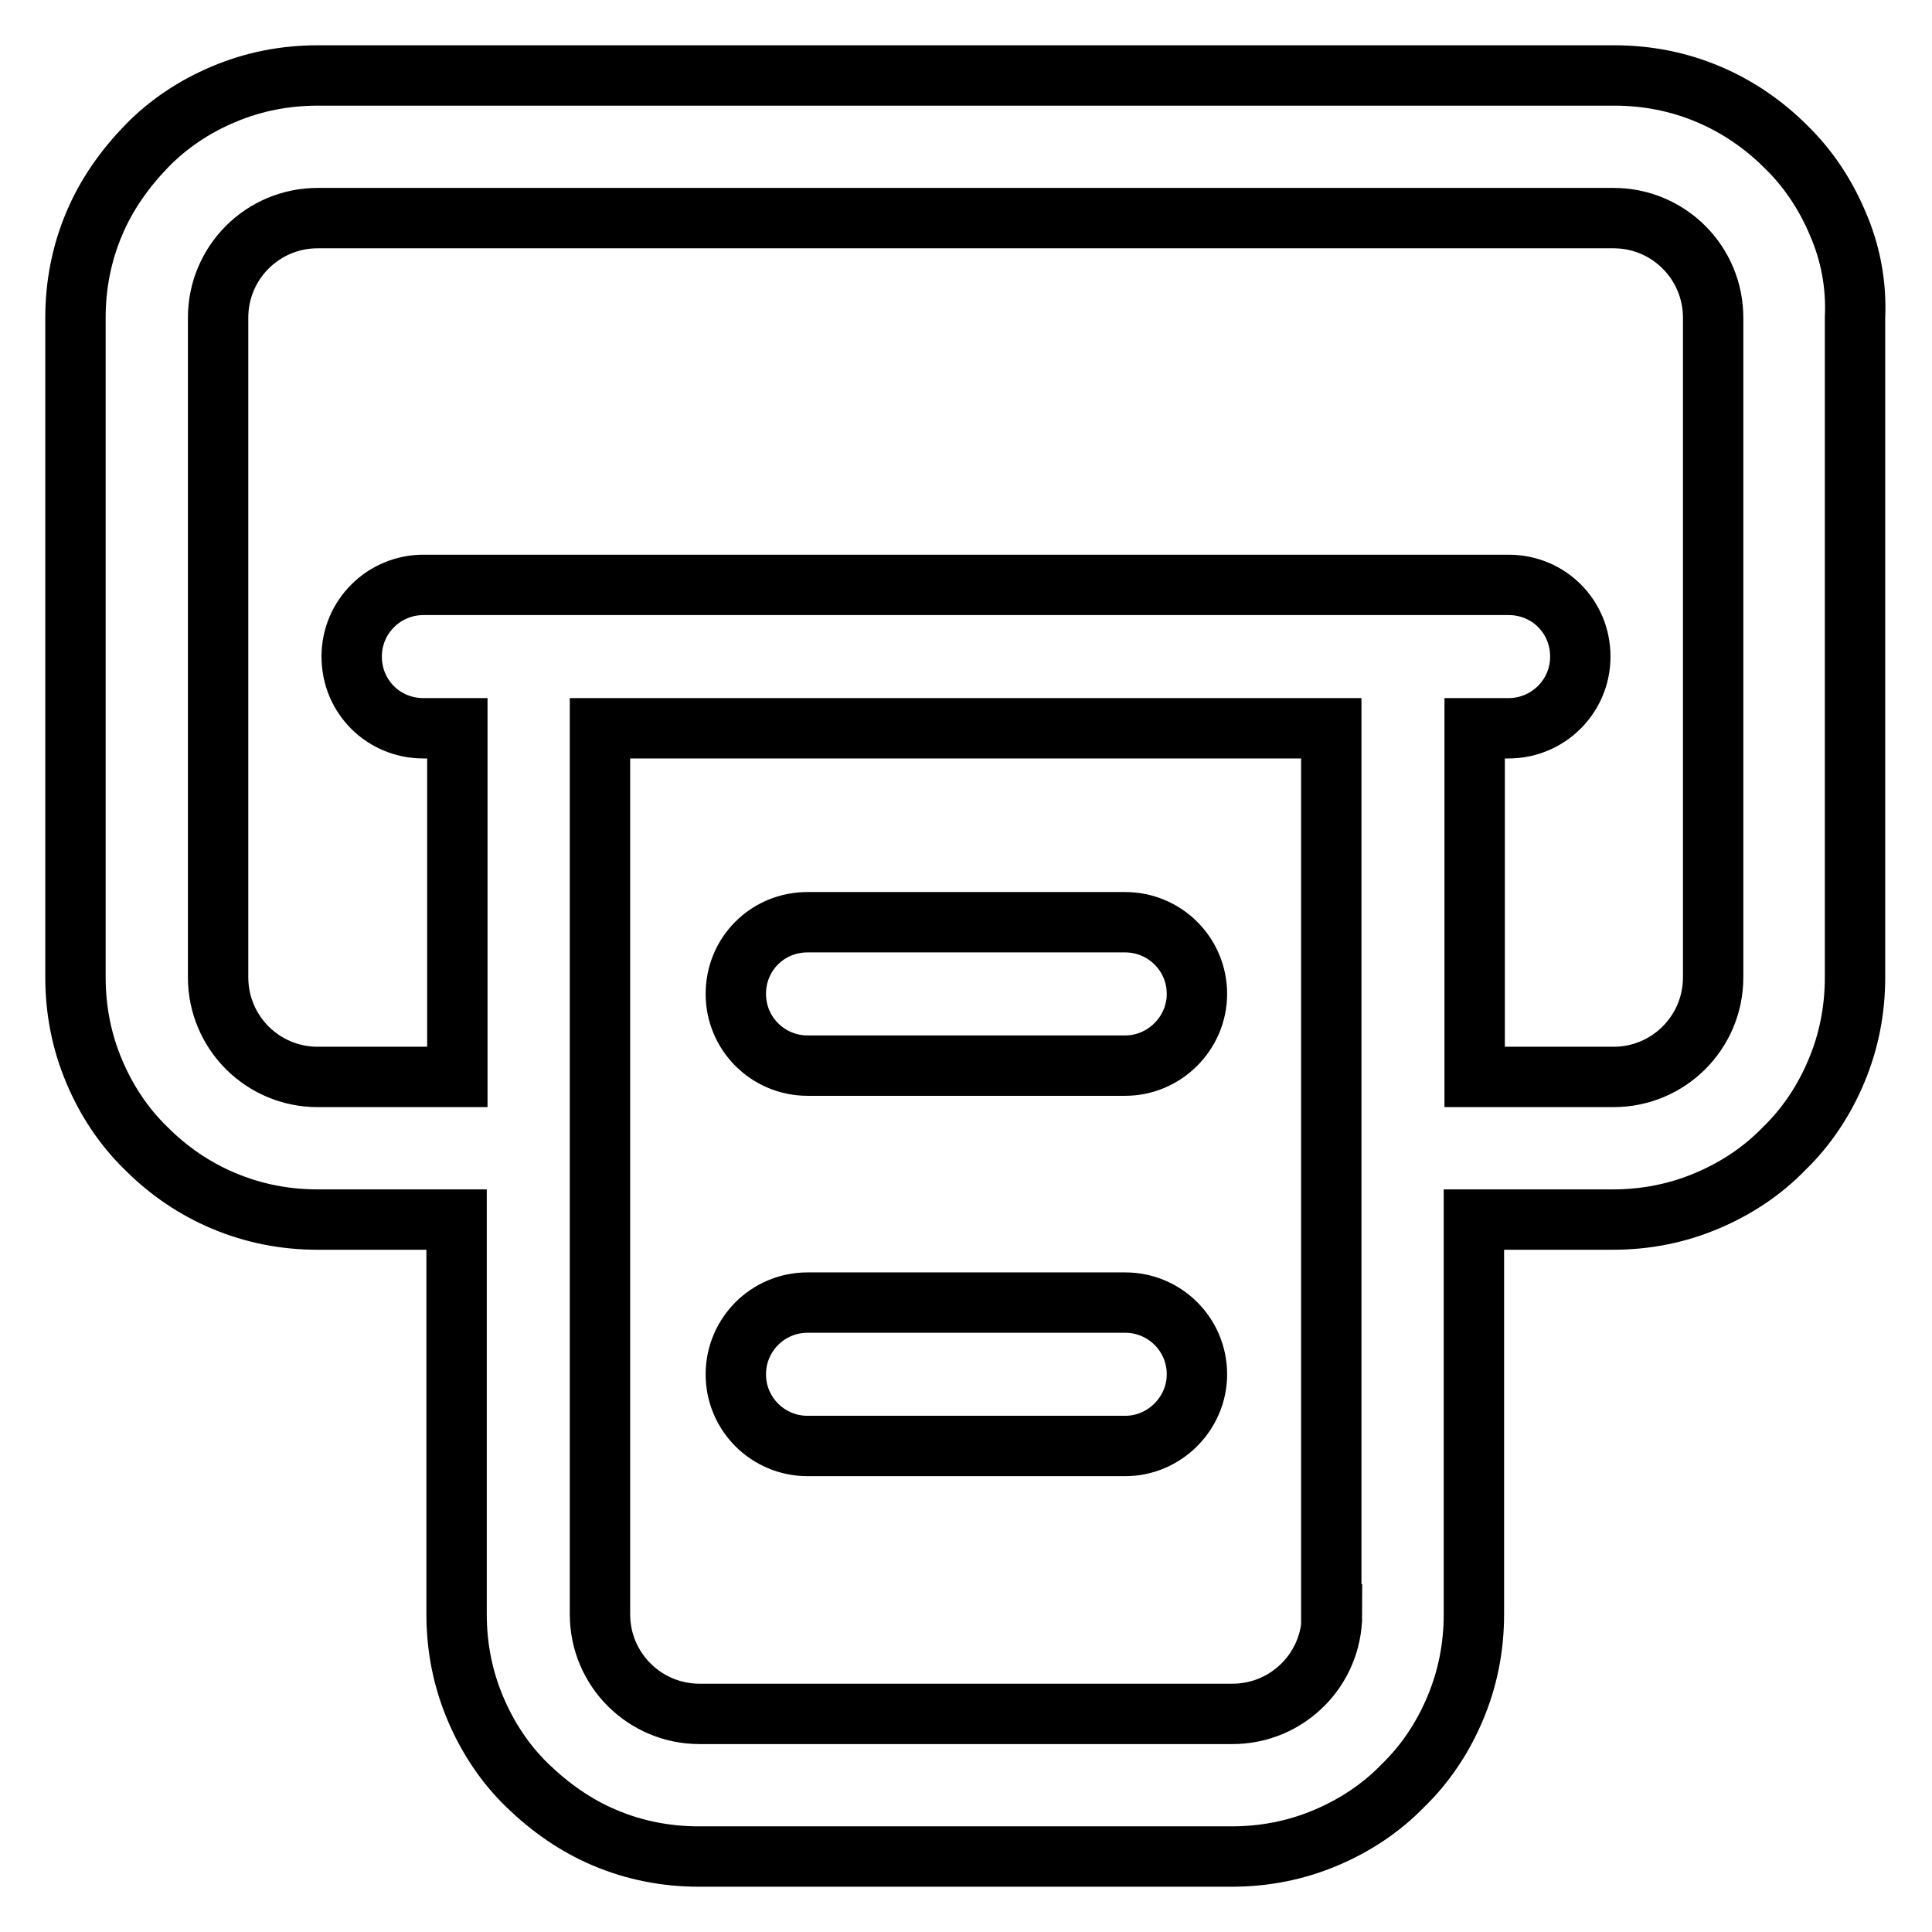 <?xml version="1.0" encoding="utf-8"?>
<!-- Svg Vector Icons : http://www.onlinewebfonts.com/icon -->
<!DOCTYPE svg PUBLIC "-//W3C//DTD SVG 1.1//EN" "http://www.w3.org/Graphics/SVG/1.1/DTD/svg11.dtd">
<svg version="1.1" xmlns="http://www.w3.org/2000/svg" xmlns:xlink="http://www.w3.org/1999/xlink" x="0px" y="0px" viewBox="0 0 256 256" enable-background="new 0 0 256 256" xml:space="preserve">
<g> <path stroke-width="8" fill-opacity="0" stroke="#000000"  d="M149.1,141.2h-42.1c-5.2,0-9.5-4.2-9.5-9.5s4.2-9.5,9.5-9.5h42.1c5.2,0,9.5,4.2,9.5,9.5 C158.6,136.9,154.3,141.2,149.1,141.2z M149.1,191.6h-42.1c-5.2,0-9.5-4.2-9.5-9.5c0-5.2,4.2-9.5,9.5-9.5h42.1 c5.2,0,9.5,4.2,9.5,9.5C158.6,187.3,154.3,191.6,149.1,191.6z M243.5,29.6c-1.6-3.8-3.9-7.3-6.9-10.2c-2.9-2.9-6.4-5.3-10.2-6.9 c-4-1.7-8.2-2.5-12.5-2.5H42.1c-4.3,0-8.5,0.8-12.5,2.5c-3.8,1.6-7.3,3.9-10.2,6.9c-2.9,3-5.3,6.4-6.9,10.2 c-1.7,4-2.5,8.2-2.5,12.5v87.4c0,4.3,0.8,8.5,2.5,12.5c1.6,3.8,3.9,7.3,6.9,10.2c3,3,6.4,5.3,10.2,6.9c4,1.7,8.2,2.5,12.5,2.5h18.4 v52.3c0,4.3,0.8,8.5,2.5,12.5c1.6,3.8,3.9,7.3,6.9,10.2c3,2.9,6.4,5.3,10.2,6.9c4,1.7,8.2,2.5,12.5,2.5h70.6 c4.3,0,8.5-0.8,12.5-2.5c3.8-1.6,7.3-3.9,10.2-6.9c3-2.9,5.3-6.4,6.9-10.2c1.7-4,2.5-8.2,2.5-12.5v-52.3h18.4 c4.3,0,8.5-0.8,12.5-2.5c3.8-1.6,7.3-3.9,10.2-6.9c3-2.9,5.3-6.4,6.9-10.2c1.7-4,2.5-8.2,2.5-12.5V42.1 C246,37.7,245.2,33.5,243.5,29.6L243.5,29.6z M176.5,213.9c0,7.3-5.9,13.2-13.2,13.2H92.7c-7.3,0-13.2-5.9-13.2-13.2V96.5h96.9 V213.9z M227,129.5c0,7.3-5.9,13.2-13.2,13.2h-18.4V96.5h4.5c5.2,0,9.5-4.2,9.5-9.5s-4.2-9.5-9.5-9.5H56.1c-5.2,0-9.5,4.2-9.5,9.5 s4.2,9.5,9.5,9.5h4.5v46.2H42.1c-7.3,0-13.2-5.9-13.2-13.2V42.1c0-7.3,5.9-13.2,13.2-13.2h171.7c7.3,0,13.2,5.9,13.2,13.2V129.5z" /></g>
</svg>